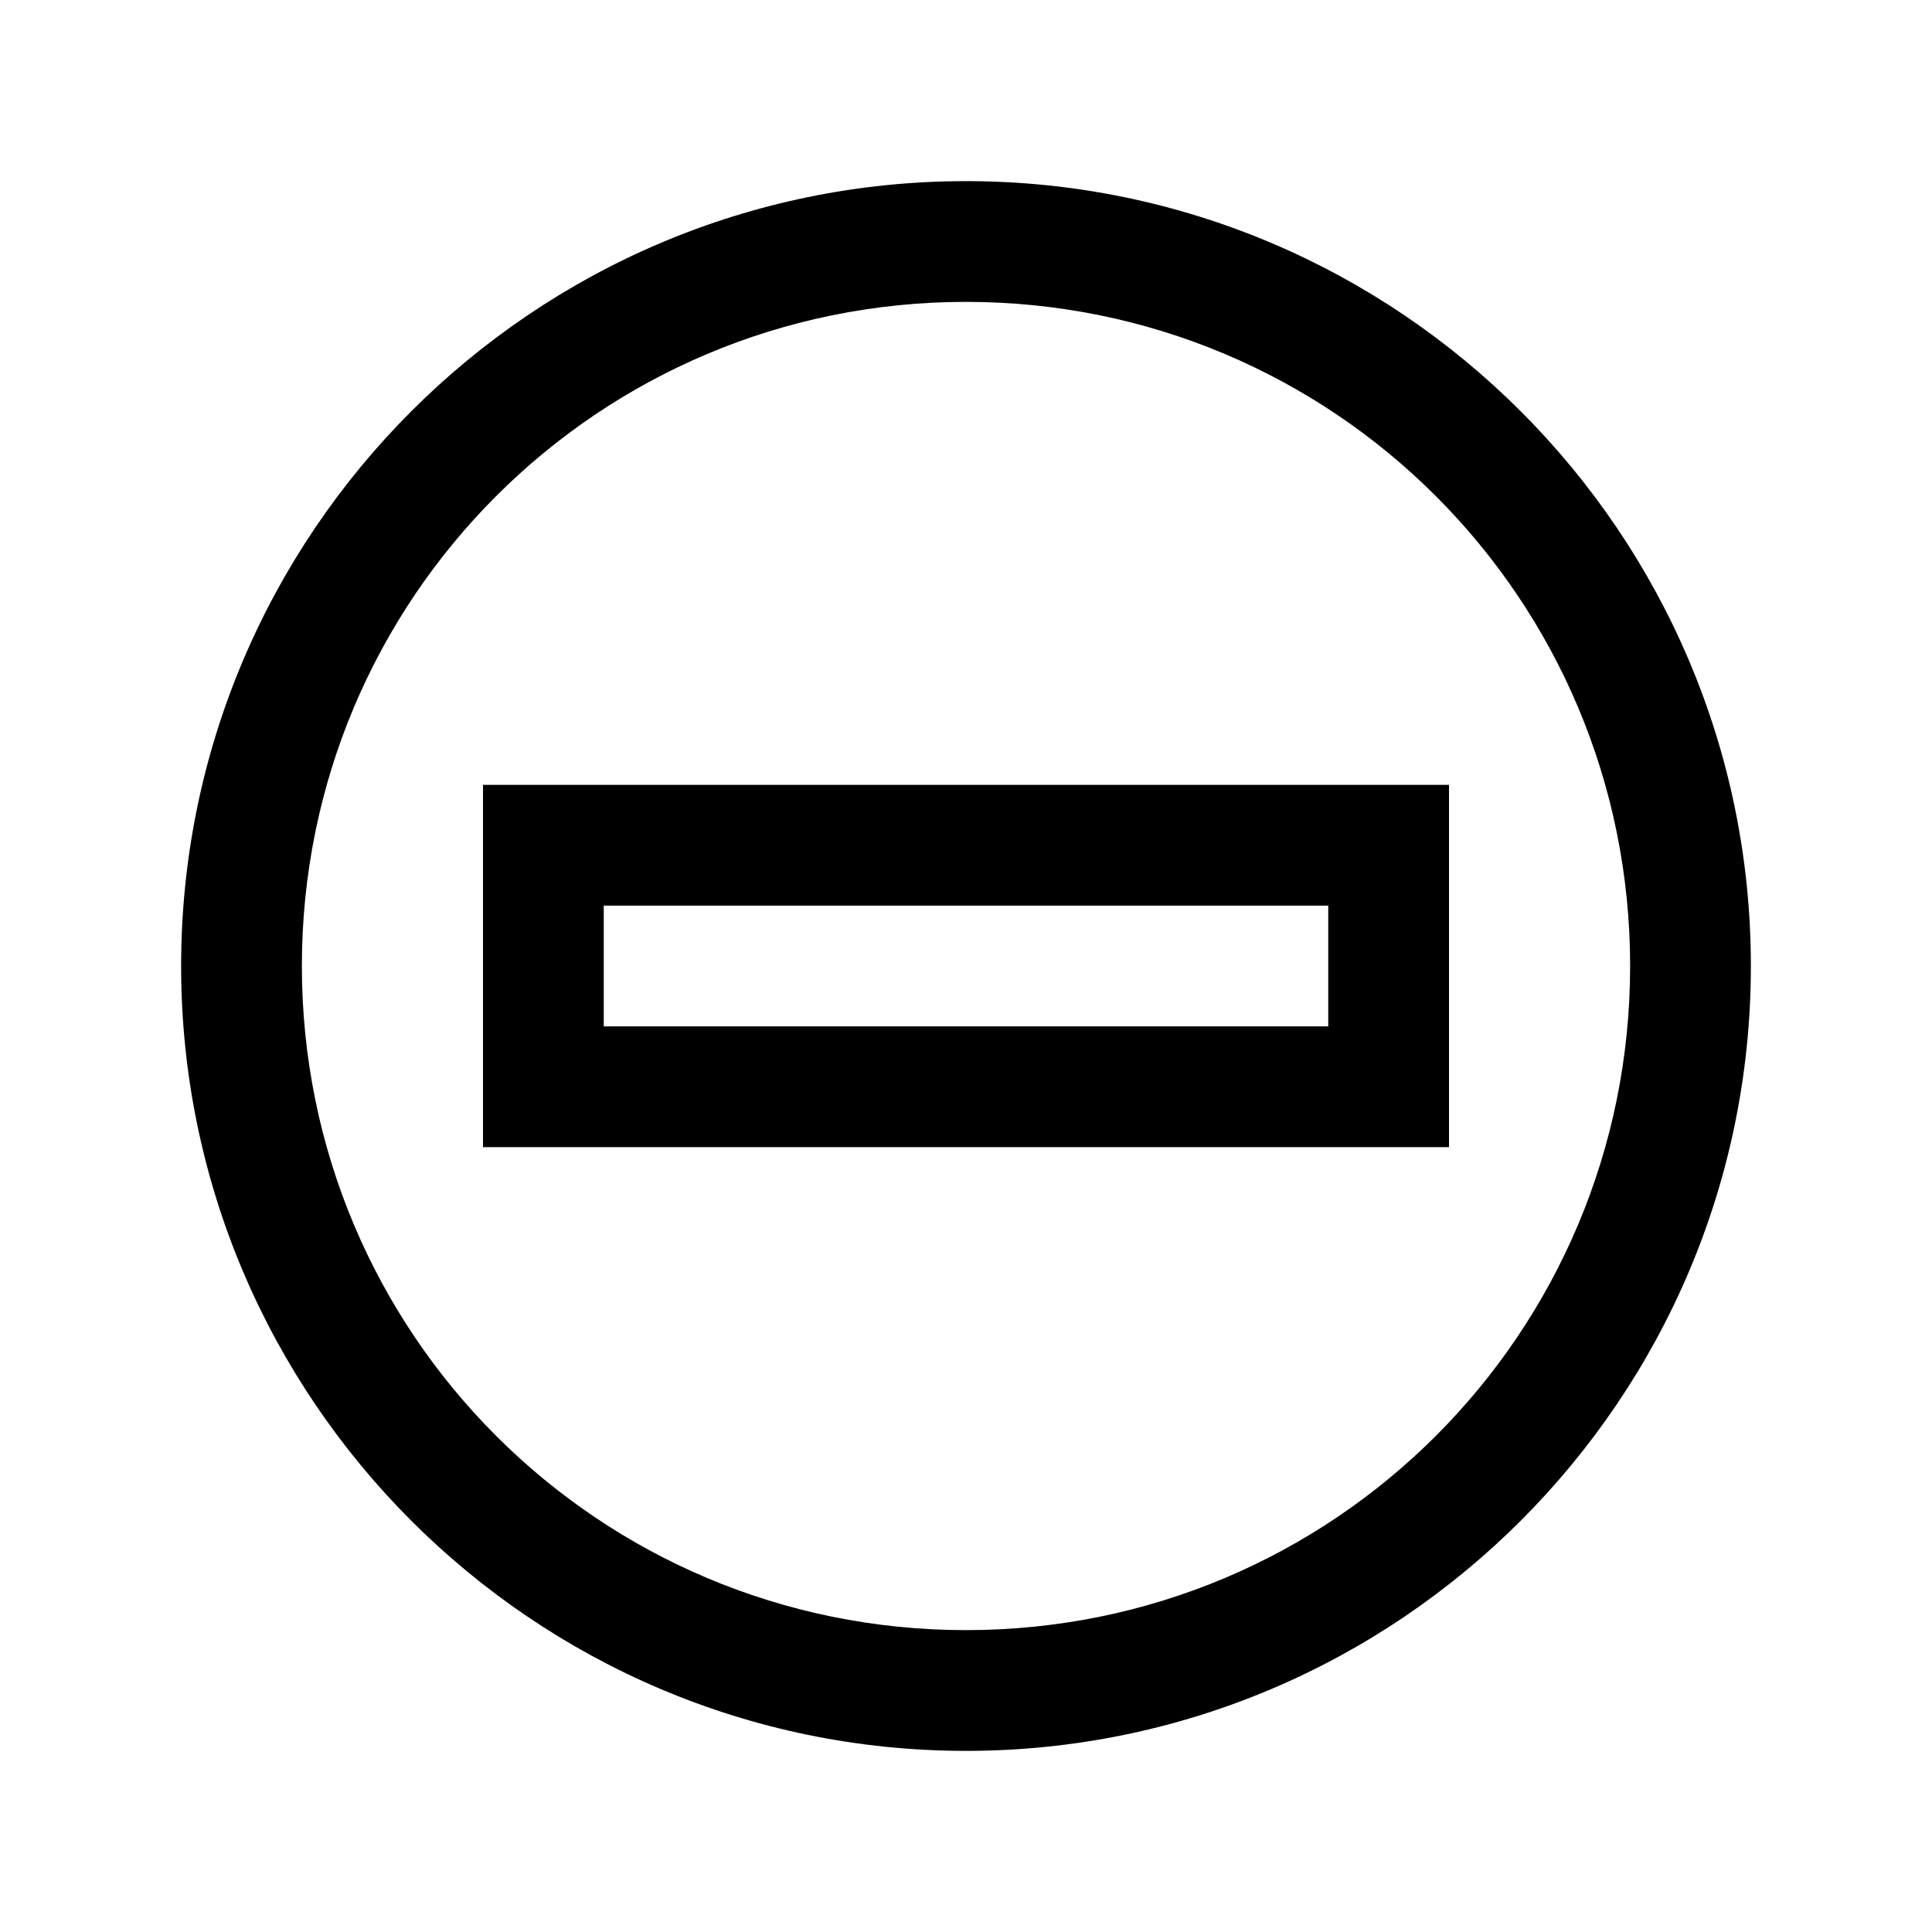 <?xml version="1.0"?>
<svg xmlns="http://www.w3.org/2000/svg" viewBox="0 0 32 32">
    <path style="text-indent:0;text-align:start;line-height:normal;text-transform:none;block-progression:tb;-inkscape-font-specification:Sans" d="M 16 3 C 8.832 3 3 8.832 3 16 C 3 23.168 8.832 29 16 29 C 23.168 29 29 23.168 29 16 C 29 8.832 23.168 3 16 3 z M 16 5 C 22.087 5 27 9.913 27 16 C 27 22.087 22.087 27 16 27 C 9.913 27 5 22.087 5 16 C 5 9.913 9.913 5 16 5 z M 8 13 L 8 14 L 8 18 L 8 19 L 9 19 L 23 19 L 24 19 L 24 18 L 24 14 L 24 13 L 23 13 L 9 13 L 8 13 z M 10 15 L 22 15 L 22 17 L 10 17 L 10 15 z" overflow="visible" font-family="Sans"/>
</svg>
